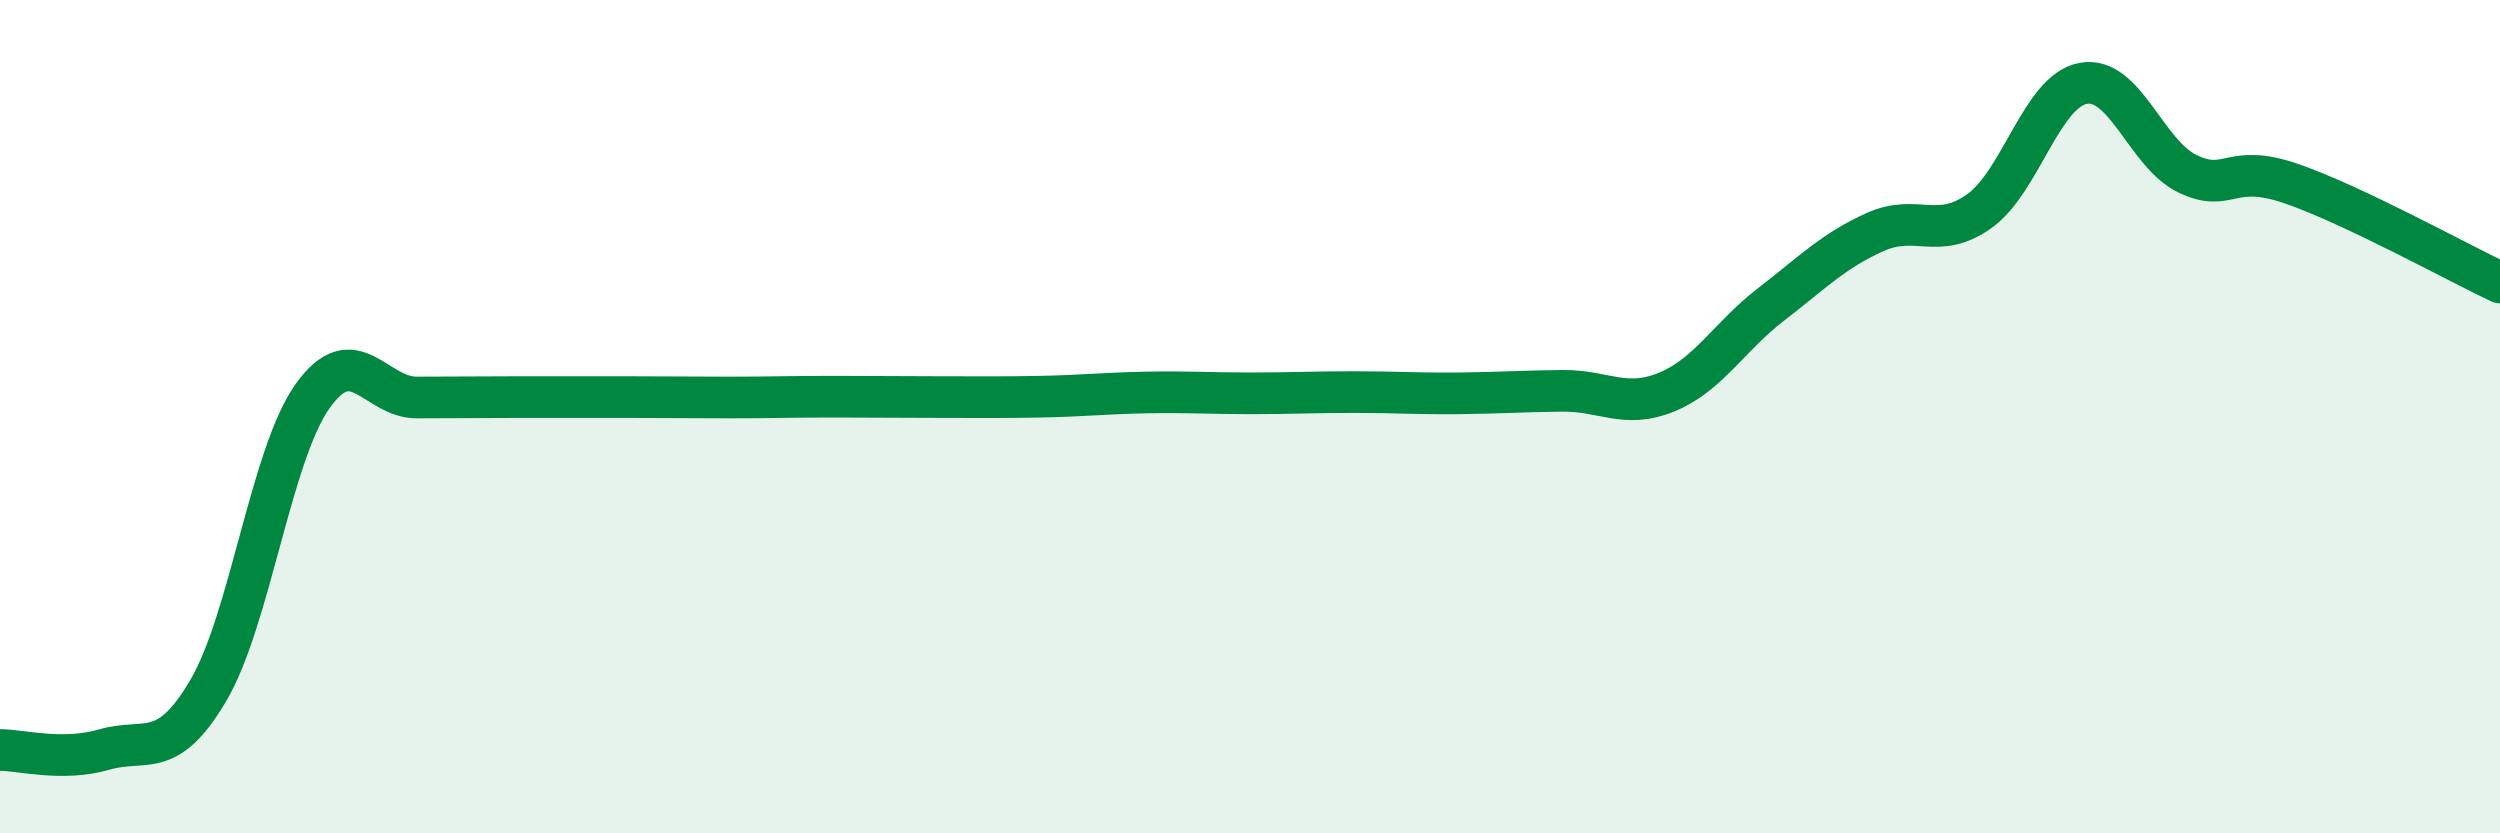 
    <svg width="60" height="20" viewBox="0 0 60 20" xmlns="http://www.w3.org/2000/svg">
      <path
        d="M 0,18 C 0.5,18 1.5,18.28 2.5,17.99 C 3.5,17.7 4,18.27 5,16.57 C 6,14.87 6.5,10.92 7.5,9.51 C 8.5,8.1 9,9.54 10,9.54 C 11,9.54 11.5,9.53 12.5,9.53 C 13.5,9.53 14,9.53 15,9.53 C 16,9.53 16.5,9.54 17.5,9.54 C 18.5,9.54 19,9.52 20,9.52 C 21,9.52 21.5,9.53 22.5,9.53 C 23.5,9.53 24,9.54 25,9.52 C 26,9.5 26.5,9.44 27.5,9.42 C 28.5,9.4 29,9.44 30,9.44 C 31,9.44 31.5,9.41 32.5,9.41 C 33.5,9.41 34,9.45 35,9.44 C 36,9.43 36.5,9.39 37.5,9.38 C 38.5,9.37 39,9.82 40,9.41 C 41,9 41.5,8.08 42.5,7.31 C 43.5,6.54 44,6.02 45,5.57 C 46,5.12 46.5,5.78 47.5,5.07 C 48.5,4.36 49,2.18 50,2 C 51,1.82 51.5,3.69 52.5,4.17 C 53.5,4.65 53.5,3.89 55,4.41 C 56.5,4.93 59,6.31 60,6.78L60 20L0 20Z"
        fill="#008740"
        opacity="0.1"
        stroke-linecap="round"
        stroke-linejoin="round"
      />
      <path
        d="M 0,18 C 0.5,18 1.5,18.28 2.5,17.99 C 3.5,17.7 4,18.27 5,16.57 C 6,14.87 6.5,10.92 7.5,9.51 C 8.5,8.1 9,9.54 10,9.54 C 11,9.54 11.5,9.53 12.5,9.53 C 13.5,9.53 14,9.53 15,9.53 C 16,9.53 16.5,9.54 17.5,9.54 C 18.5,9.54 19,9.52 20,9.52 C 21,9.52 21.5,9.53 22.5,9.53 C 23.5,9.53 24,9.54 25,9.52 C 26,9.5 26.5,9.44 27.5,9.42 C 28.5,9.4 29,9.44 30,9.44 C 31,9.44 31.5,9.41 32.5,9.41 C 33.5,9.41 34,9.45 35,9.44 C 36,9.43 36.5,9.39 37.5,9.38 C 38.5,9.37 39,9.82 40,9.41 C 41,9 41.5,8.08 42.5,7.31 C 43.5,6.54 44,6.02 45,5.57 C 46,5.12 46.5,5.78 47.5,5.07 C 48.5,4.36 49,2.18 50,2 C 51,1.82 51.5,3.69 52.5,4.17 C 53.5,4.65 53.5,3.89 55,4.41 C 56.5,4.93 59,6.31 60,6.78"
        stroke="#008740"
        stroke-width="1"
        fill="none"
        stroke-linecap="round"
        stroke-linejoin="round"
      />
    </svg>
  